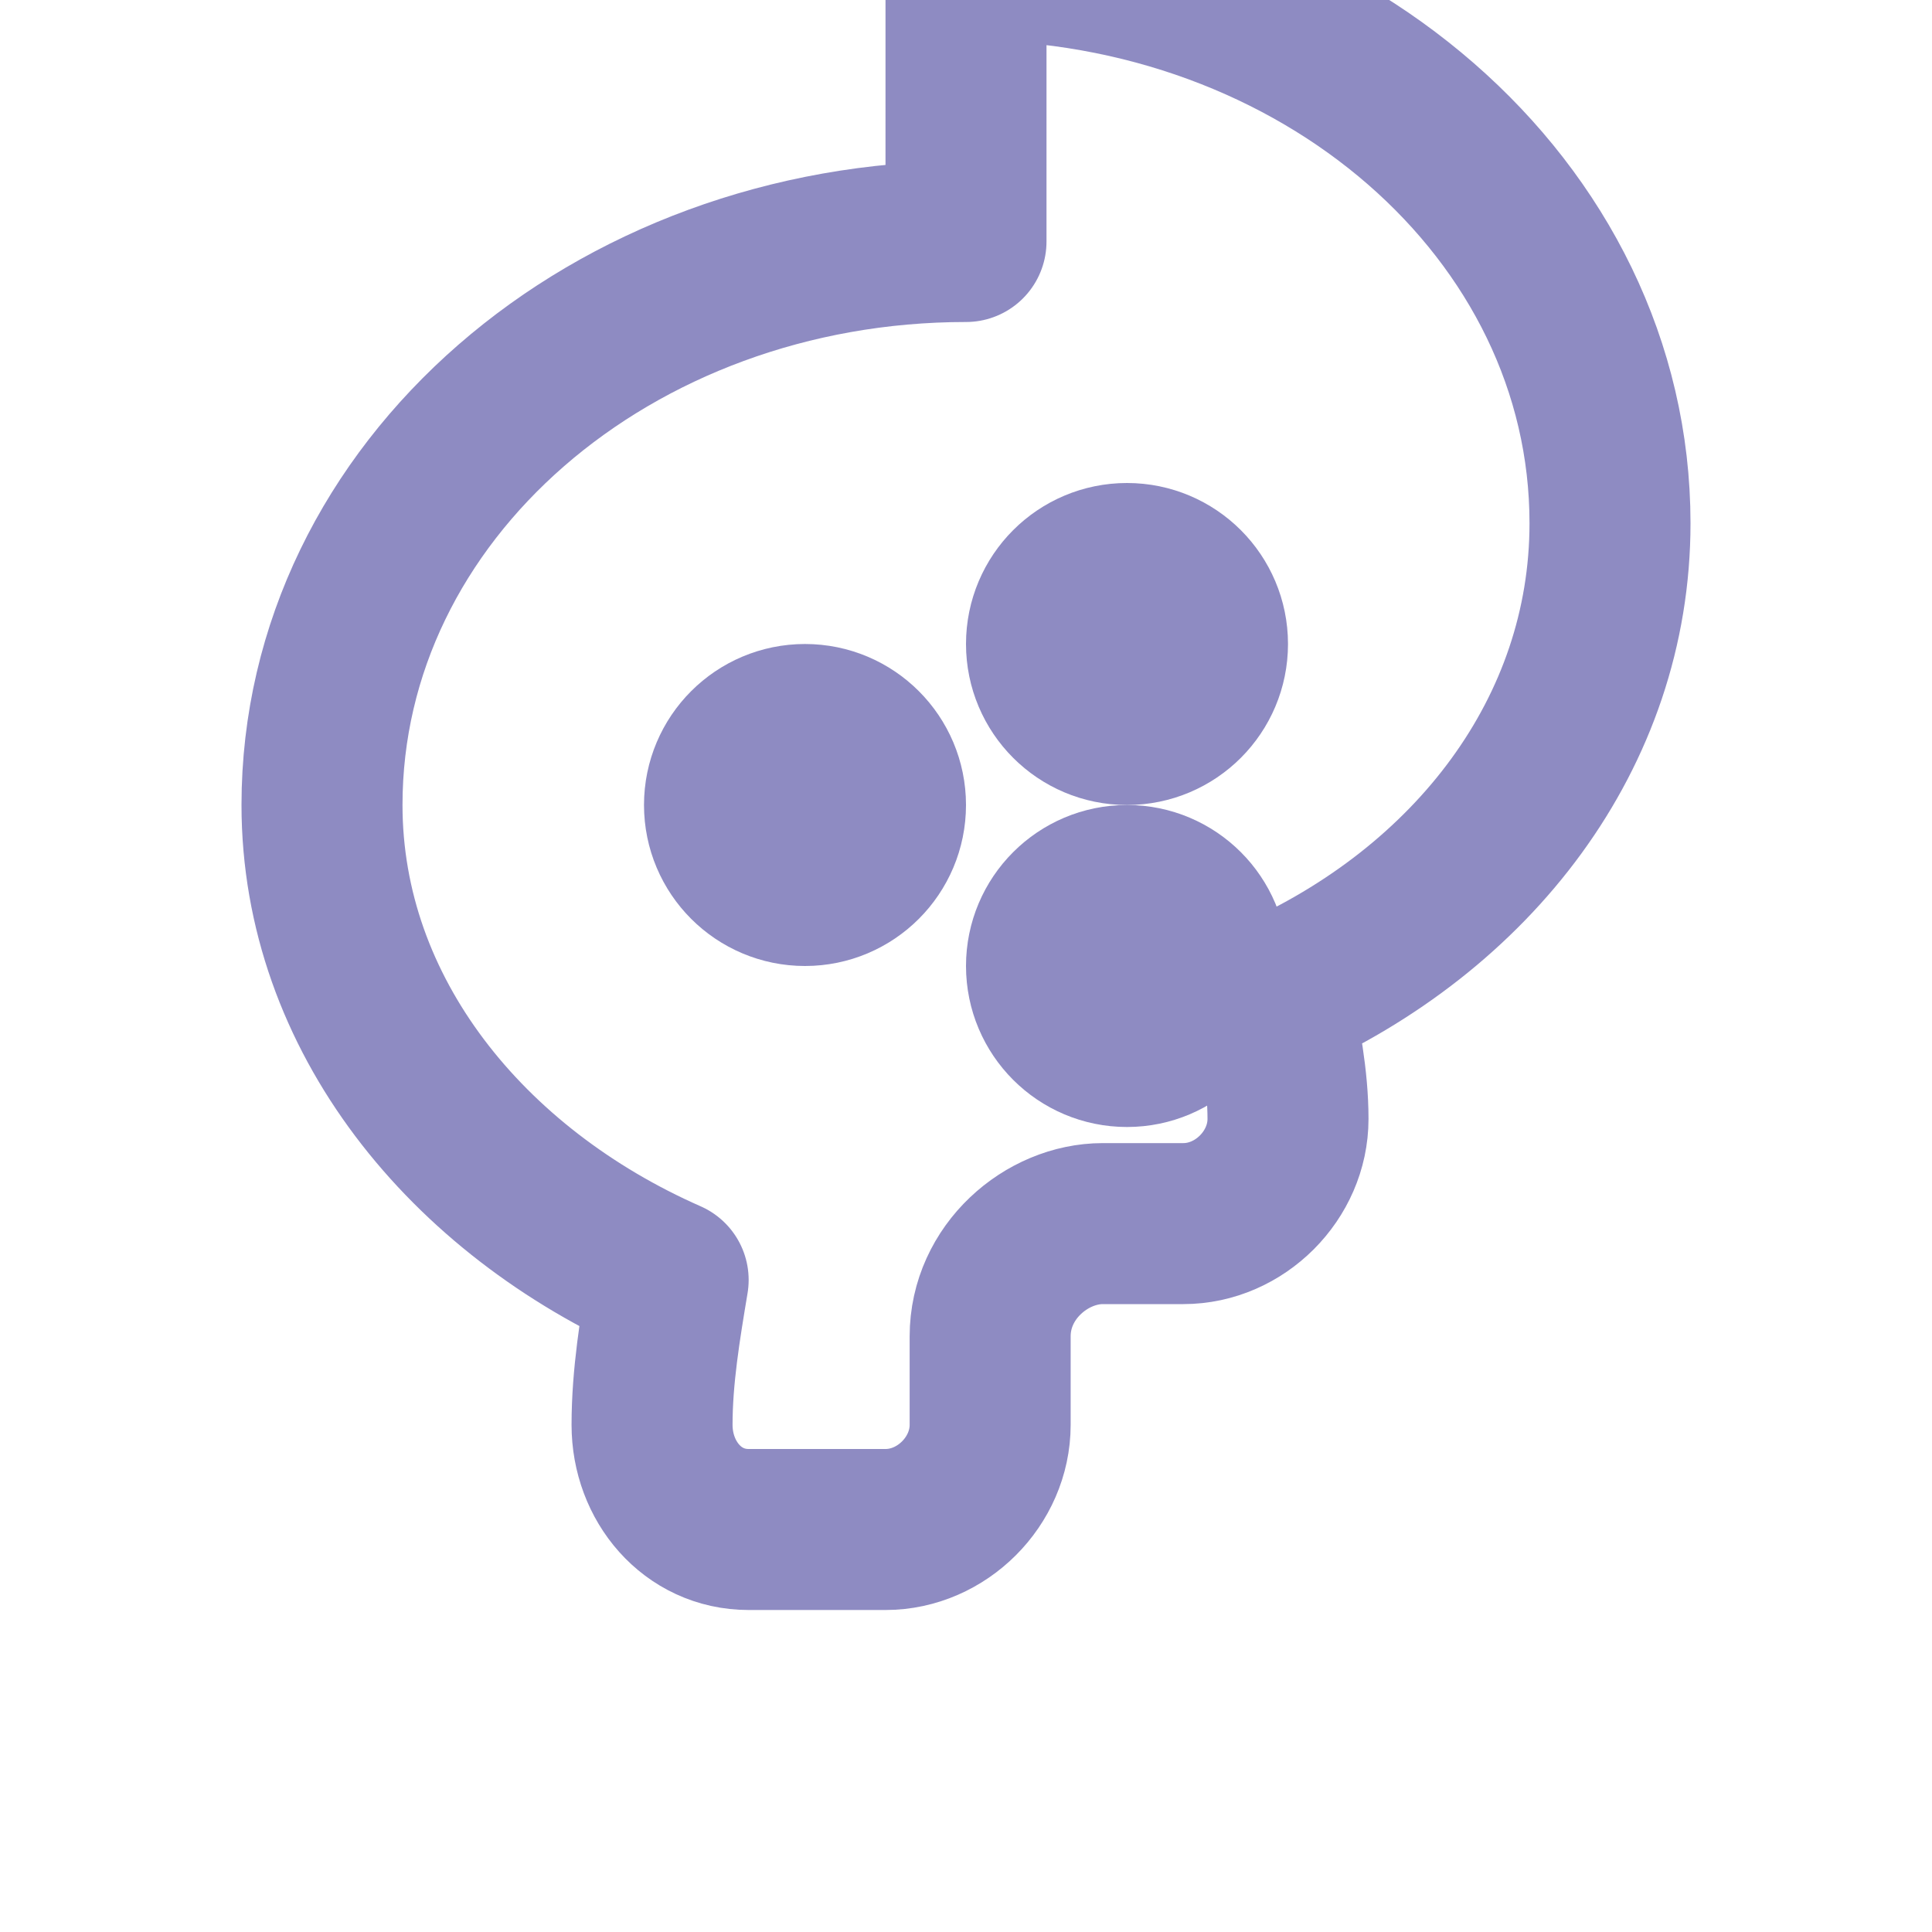 
<svg class='card-icon' xmlns='http://www.w3.org/2000/svg' viewBox='0 0 24 24' fill='none' stroke='#8E8BC2' stroke-width='2' stroke-linecap='round' stroke-linejoin='round'>
  <path d='M12 3c-4.4 0-8 3.1-8 7 0 2.6 1.8 4.8 4.3 5.9-.1.6-.2 1.2-.2 1.8 0 .7.5 1.3 1.2 1.3h1.7c.7 0 1.3-.6 1.3-1.3v-1.1c0-.8.7-1.4 1.4-1.4h1c.7 0 1.3-.6 1.3-1.3 0-.5-.1-1-.2-1.5 2.5-1.1 4.2-3.3 4.2-5.9 0-3.9-3.6-7-8-7z'/>
  <circle cx='10' cy='10' r='1'/>
  <circle cx='14' cy='8' r='1'/>
  <circle cx='14' cy='12' r='1'/>
</svg>
